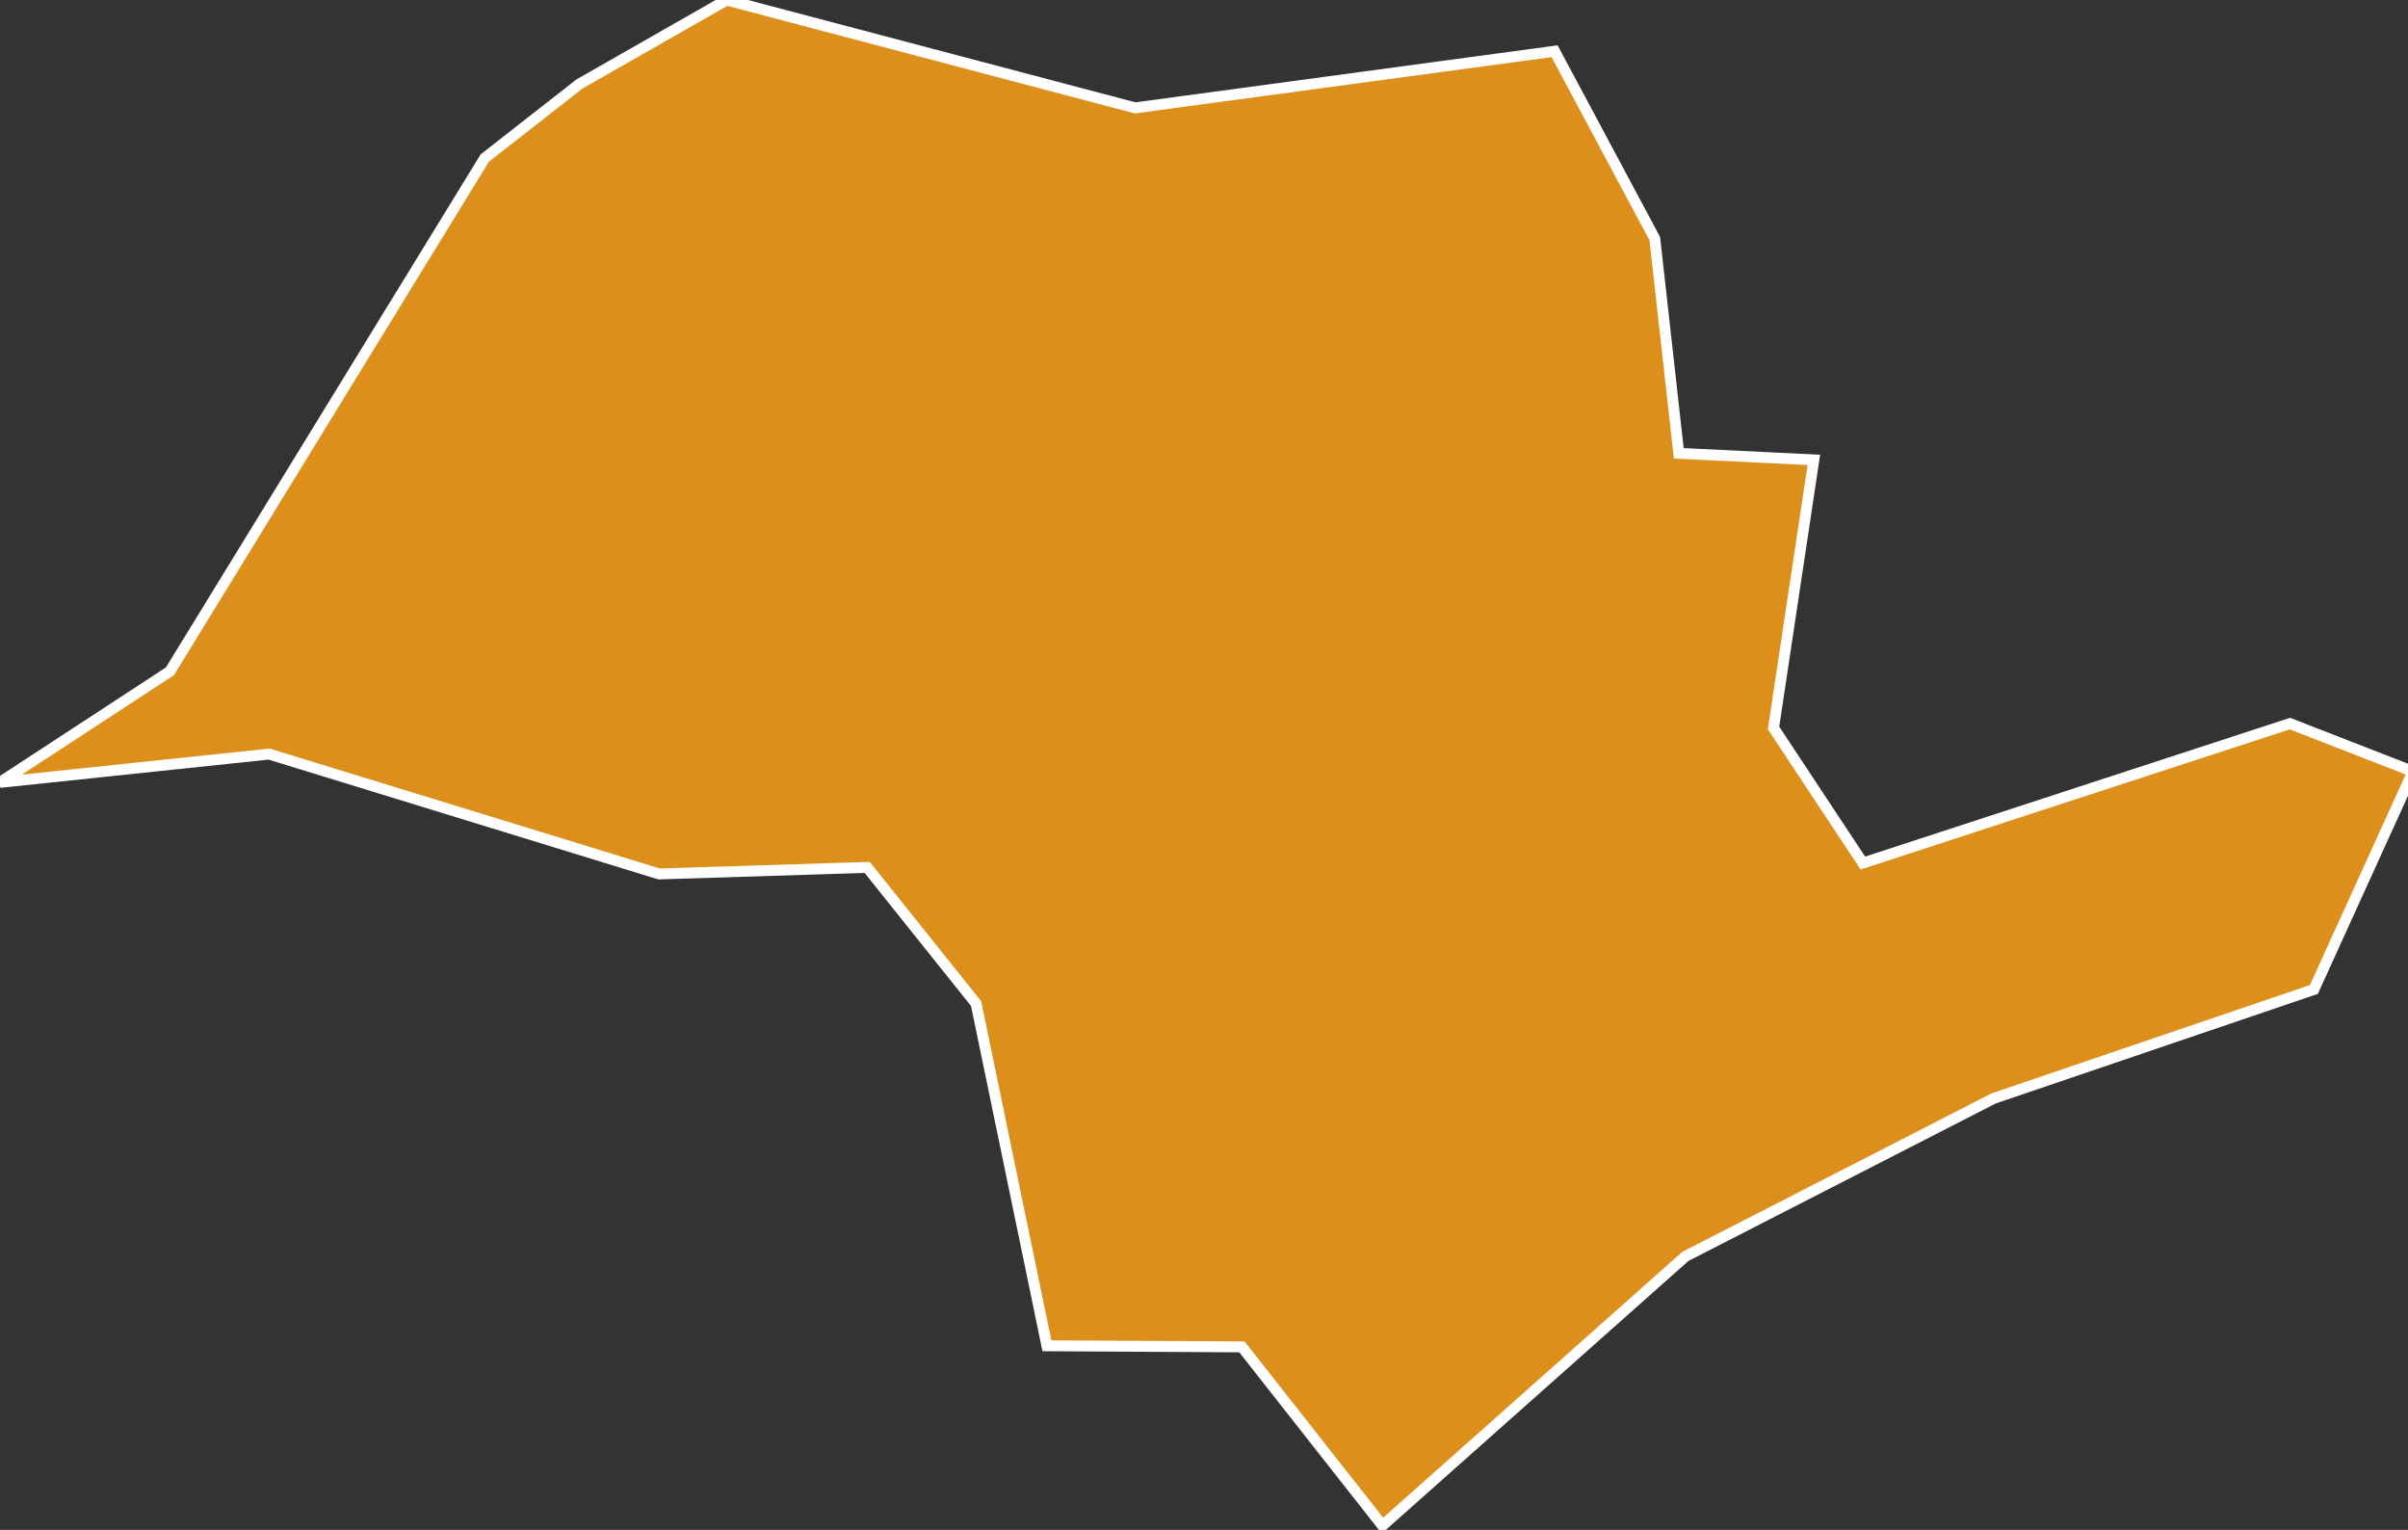 <?xml version="1.0" encoding="utf-8"?>
<!-- Generator: Adobe Illustrator 22.0.1, SVG Export Plug-In . SVG Version: 6.00 Build 0)  -->
<svg version="1.1" id="P00" xmlns="http://www.w3.org/2000/svg" xmlns:xlink="http://www.w3.org/1999/xlink" x="0px" y="0px"
	 viewBox="0 0 170.2 108.1" style="enable-background:new 0 0 170.2 108.1; fill:#dc901b; stroke:#FFFFFF;" xml:space="preserve">
<rect x="0" y="0" width="170.2" height="108.1" fill="#333333" stroke="none"/>
<g transform="scale(.77)">
	<path id="P35" d="M129.3,138.5L129.3,138.5L129.3,138.5L129.3,138.5z M157.2,116.9L157.2,116.9L157.2,116.9L157.2,116.9z
		 M157.1,116.5L157.1,116.5L157.1,116.5L157.1,116.5z M155.3,116.4L155.3,116.4L155.3,116.4L155.3,116.4z M172.5,107.5L172.5,107.5
		L172.5,107.5L172.5,107.5z M172.5,107.5L172.5,107.5L172.5,107.5L172.5,107.5z M171.8,107L171.8,107L171.8,107L171.8,107z
		 M173.6,106.9L173.6,106.9L173.6,106.9L173.6,106.9z M175.5,106.1L175.5,106.1L175.5,106.1L175.5,106.1z M175.5,106.1L175.5,106.1
		L175.5,106.1L175.5,106.1z M175.7,106L175.7,106L175.7,106L175.7,106z M175.7,105L175.7,105L175.7,105L175.7,105z M197.9,104.8
		L197.9,104.8L197.9,104.8L197.9,104.8z M197.1,104.8L197.1,104.8L197.1,104.8L197.1,104.8z M175.7,104.7L175.7,104.7L175.7,104.7
		L175.7,104.7z M176.6,104.2L176.6,104.2L176.6,104.2L176.6,104.2z M198.8,104.1L198.8,104.1L198.8,104.1L198.8,104.1z M176.9,103.8
		L176.9,103.8L176.9,103.8L176.9,103.8z M176.6,103.6L176.6,103.6L176.6,103.6L176.6,103.6z M185.6,103.3L185.6,103.3L185.6,103.3
		L185.6,103.3z M198.3,103.2L198.3,103.2L198.3,103.2L198.3,103.2z M192.1,103.2L192.1,103.2L192.1,103.2L192.1,103.2z M194,102.8
		L194,102.8L194,102.8L194,102.8z M194.9,102.5L194.9,102.5L194.9,102.5L194.9,102.5z M195.5,102.5L195.5,102.5L195.5,102.5
		L195.5,102.5z M201.5,102.7L201.5,102.7L201.5,102.7L201.5,102.7z M179.3,102.5L179.3,102.5L179.3,102.5L179.3,102.5z M199.6,102.1
		L199.6,102.1L199.6,102.1L199.6,102.1z M188.4,101.9L188.4,101.9L188.4,101.9L188.4,101.9z M187.1,101.8L187.1,101.8L187.1,101.8
		L187.1,101.8z M201.9,101.6L201.9,101.6L201.9,101.6L201.9,101.6z M187.3,101.5L187.3,101.5L187.3,101.5L187.3,101.5z M187.5,101.5
		L187.5,101.5L187.5,101.5L187.5,101.5z M185.1,101.1L185.1,101.1L185.1,101.1L185.1,101.1z M204.8,100.4L204.8,100.4L204.8,100.4
		L204.8,100.4z M204.7,100.4L204.7,100.4L204.7,100.4L204.7,100.4z M197,99.8L197,99.8L197,99.8L197,99.8z M198,96.5L198,96.5
		L198,96.5L198,96.5z M197.5,96.4L197.5,96.4L197.5,96.4L197.5,96.4z M197.5,96.3L197.5,96.3L197.5,96.3L197.5,96.3z M201.6,95.9
		L201.6,95.9L201.6,95.9L201.6,95.9z M204.7,95.5L204.7,95.5L204.7,95.5L204.7,95.5z M199.8,95.5L199.8,95.5L199.8,95.5L199.8,95.5z
		 M204.5,95.4L204.5,95.4L204.5,95.4L204.5,95.4z M204.7,95.4L204.7,95.4L204.7,95.4L204.7,95.4z M199.9,95L199.9,95L199.9,95
		L199.9,95z M203.5,95.2L203.5,95.2L203.5,95.2L203.5,95.2z M204.3,94.7L204.3,94.7L204.3,94.7L204.3,94.7z M208.8,92.3L208.8,92.3
		L208.8,92.3L208.8,92.3z M207.7,92.3L207.7,92.3L207.7,92.3L207.7,92.3z M209,92.2L209,92.2L209,92.2L209,92.2z M209.2,91.8
		L209.2,91.8L209.2,91.8L209.2,91.8z M209,91.6L209,91.6L209,91.6L209,91.6z M207,91.4L207,91.4L207,91.4L207,91.4z M206.7,91.4
		L206.7,91.4L206.7,91.4L206.7,91.4z M208.1,91.3L208.1,91.3L208.1,91.3L208.1,91.3z M207.7,91.1L207.7,91.1L207.7,91.1L207.7,91.1z
		 M207.7,90.5L207.7,90.5L207.7,90.5L207.7,90.5z M210.2,66.4l11.3,4.4l0,0l-9.1,20l-29.4,10l-28.3,14.5l-27.8,24.7L114,123.6
		l-17.9-0.1l-6.5-31.4l-10-12.5l-19.1,0.6l-35.8-11L0,71.8l15.6-10.2l28.9-47.1l8.7-6.8L66.7,0l37.5,9.9l38.5-5.2l9.2,17.2l2.2,19.7
		l12.4,0.6l-3.7,24.6l8.2,12.4L210.2,66.4z	">
<title>São Paulo</title>
	</path>
</g>
</svg>
